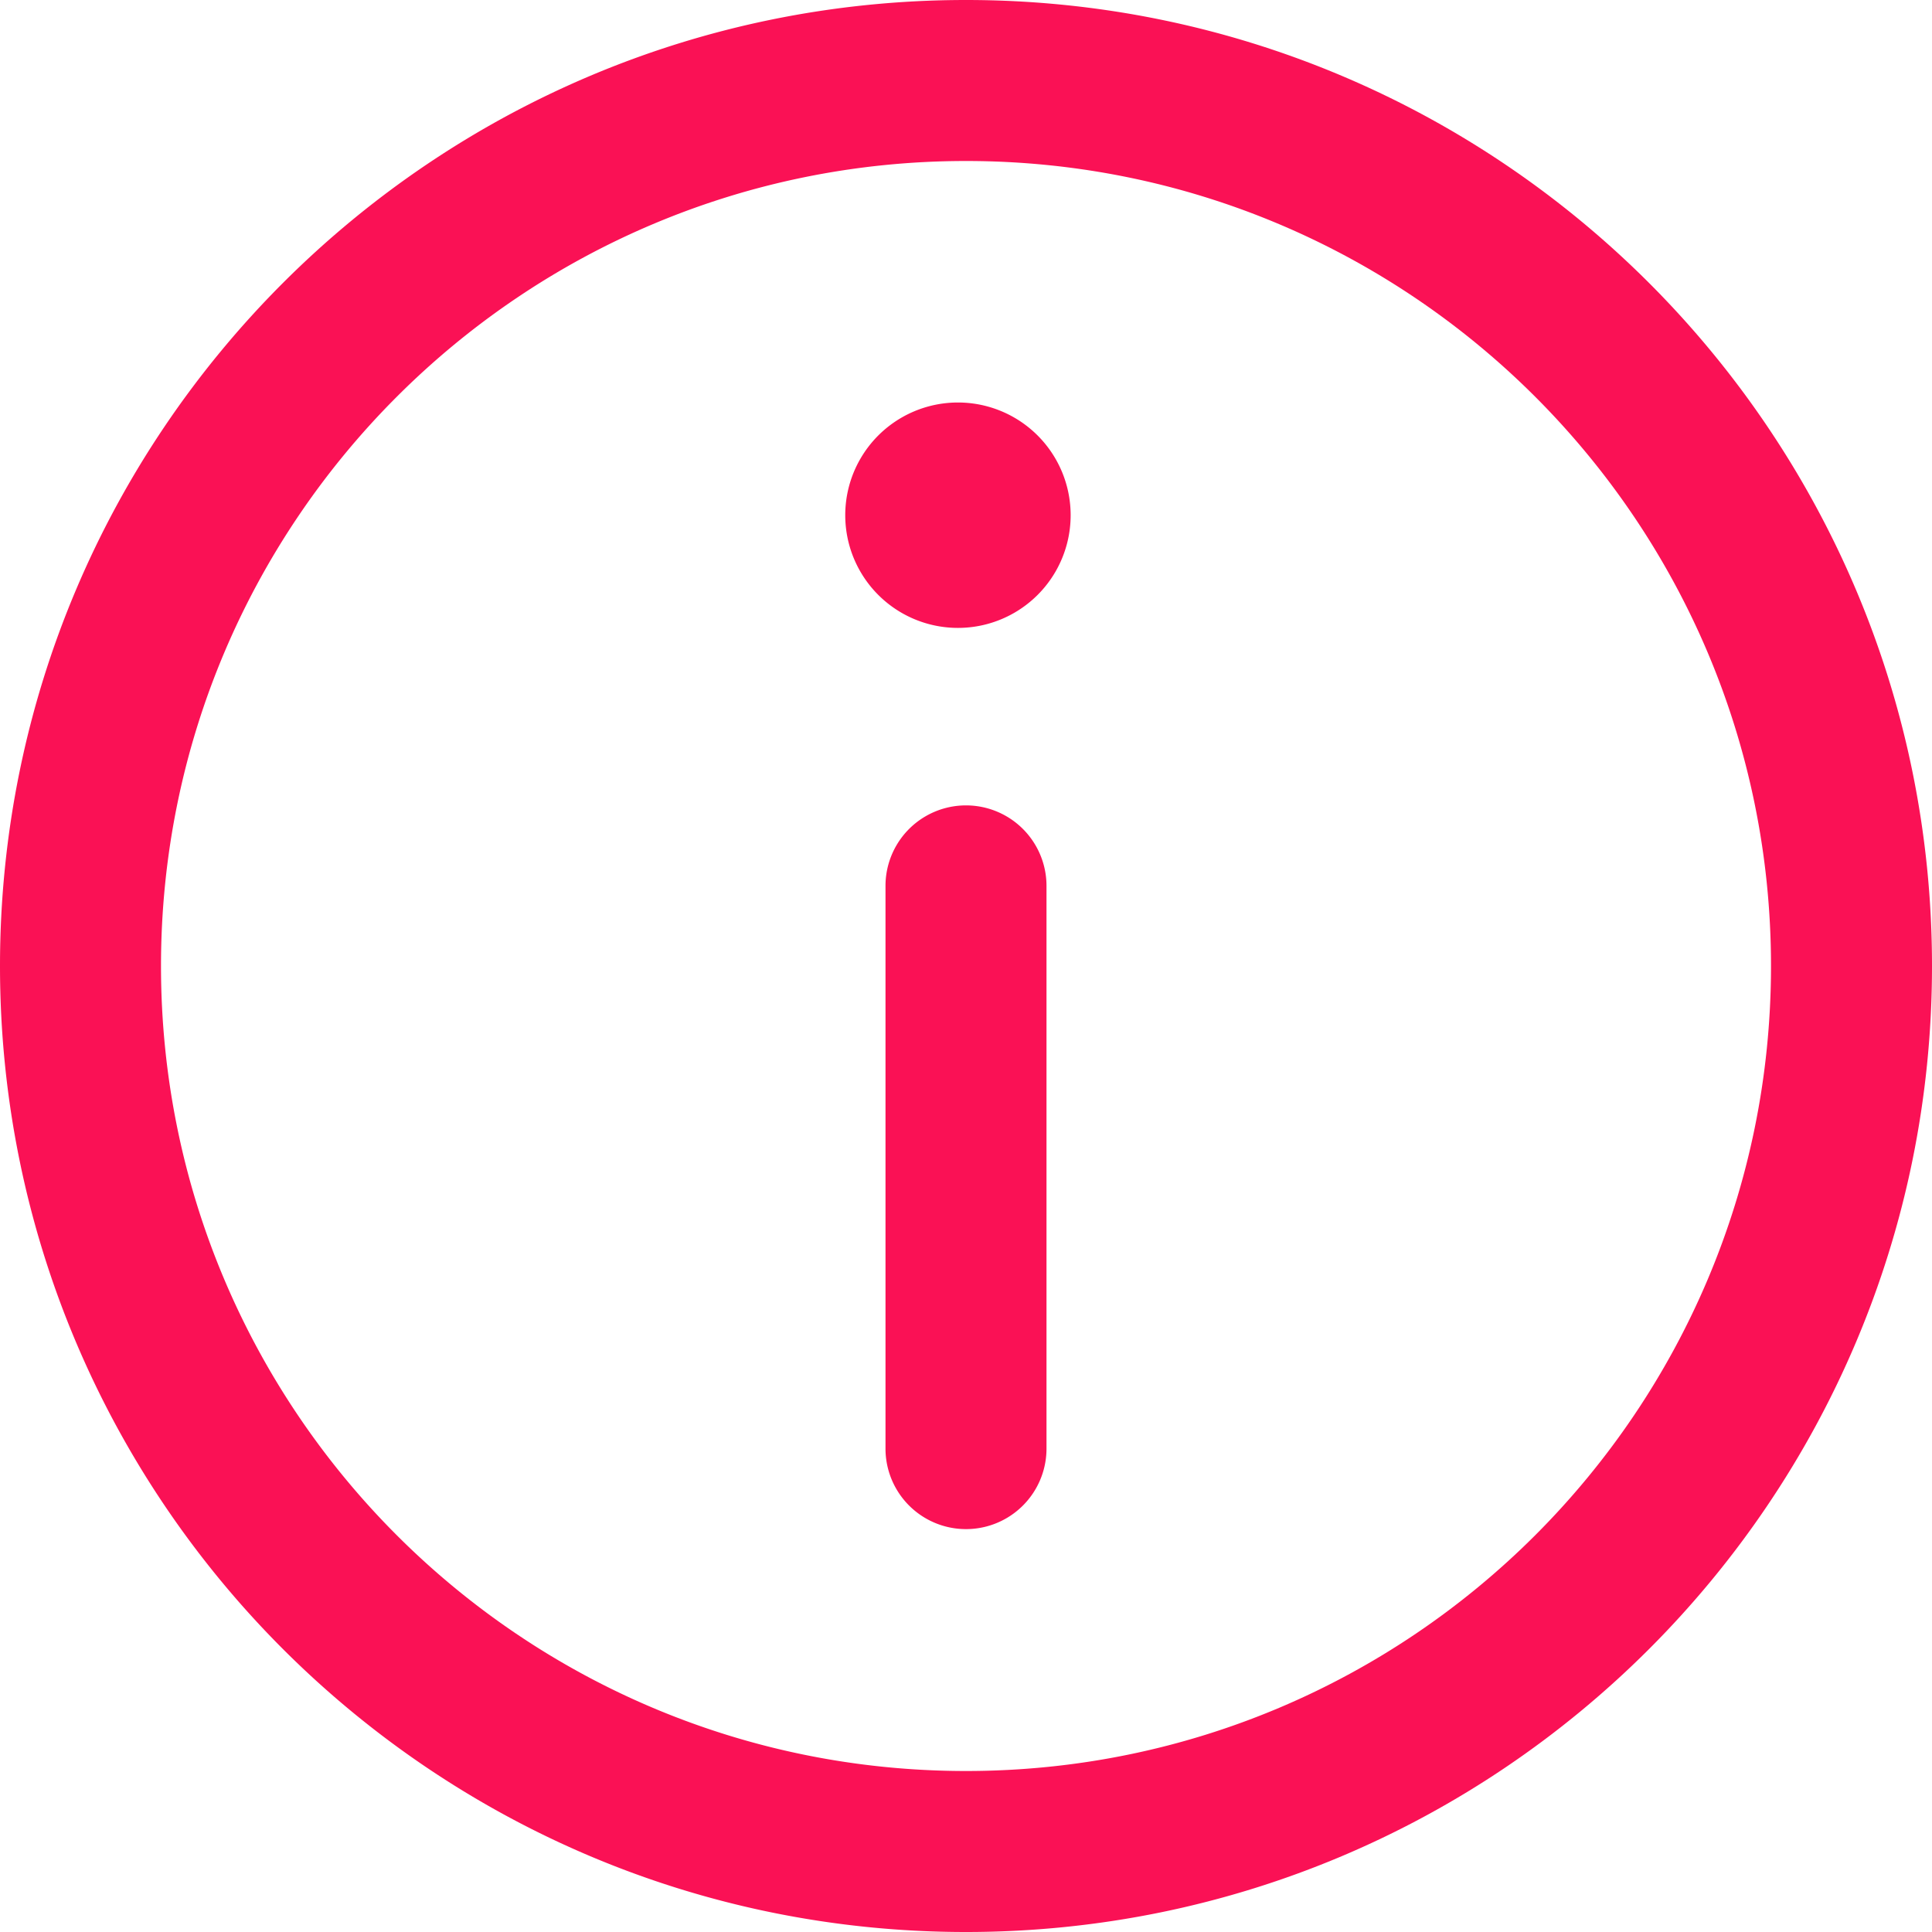   <svg class="icon" viewBox="0 0 1024 1024" xmlns="http://www.w3.org/2000/svg" xmlns:xlink="http://www.w3.org/1999/xlink" width="200" height="200">
   <path d="M512 1024C229.248 1024 0 794.752 0 512S229.248 0 512 0s512 229.248 512 512-229.248 512-512 512z m0-85.333c235.648 0 426.667-191.019 426.667-426.667S747.648 85.333 512 85.333 85.333 276.352 85.333 512s191.019 426.667 426.667 426.667z m-42.667-469.333a42.667 42.667 0 0 1 85.333 0v298.667a42.667 42.667 0 0 1-85.333 0v-298.667z m38.4-136.533a59.733 59.733 0 1 1 0-119.467 59.733 59.733 0 0 1 0 119.467z" fill="#FA1155">
   </path>
  </svg>
